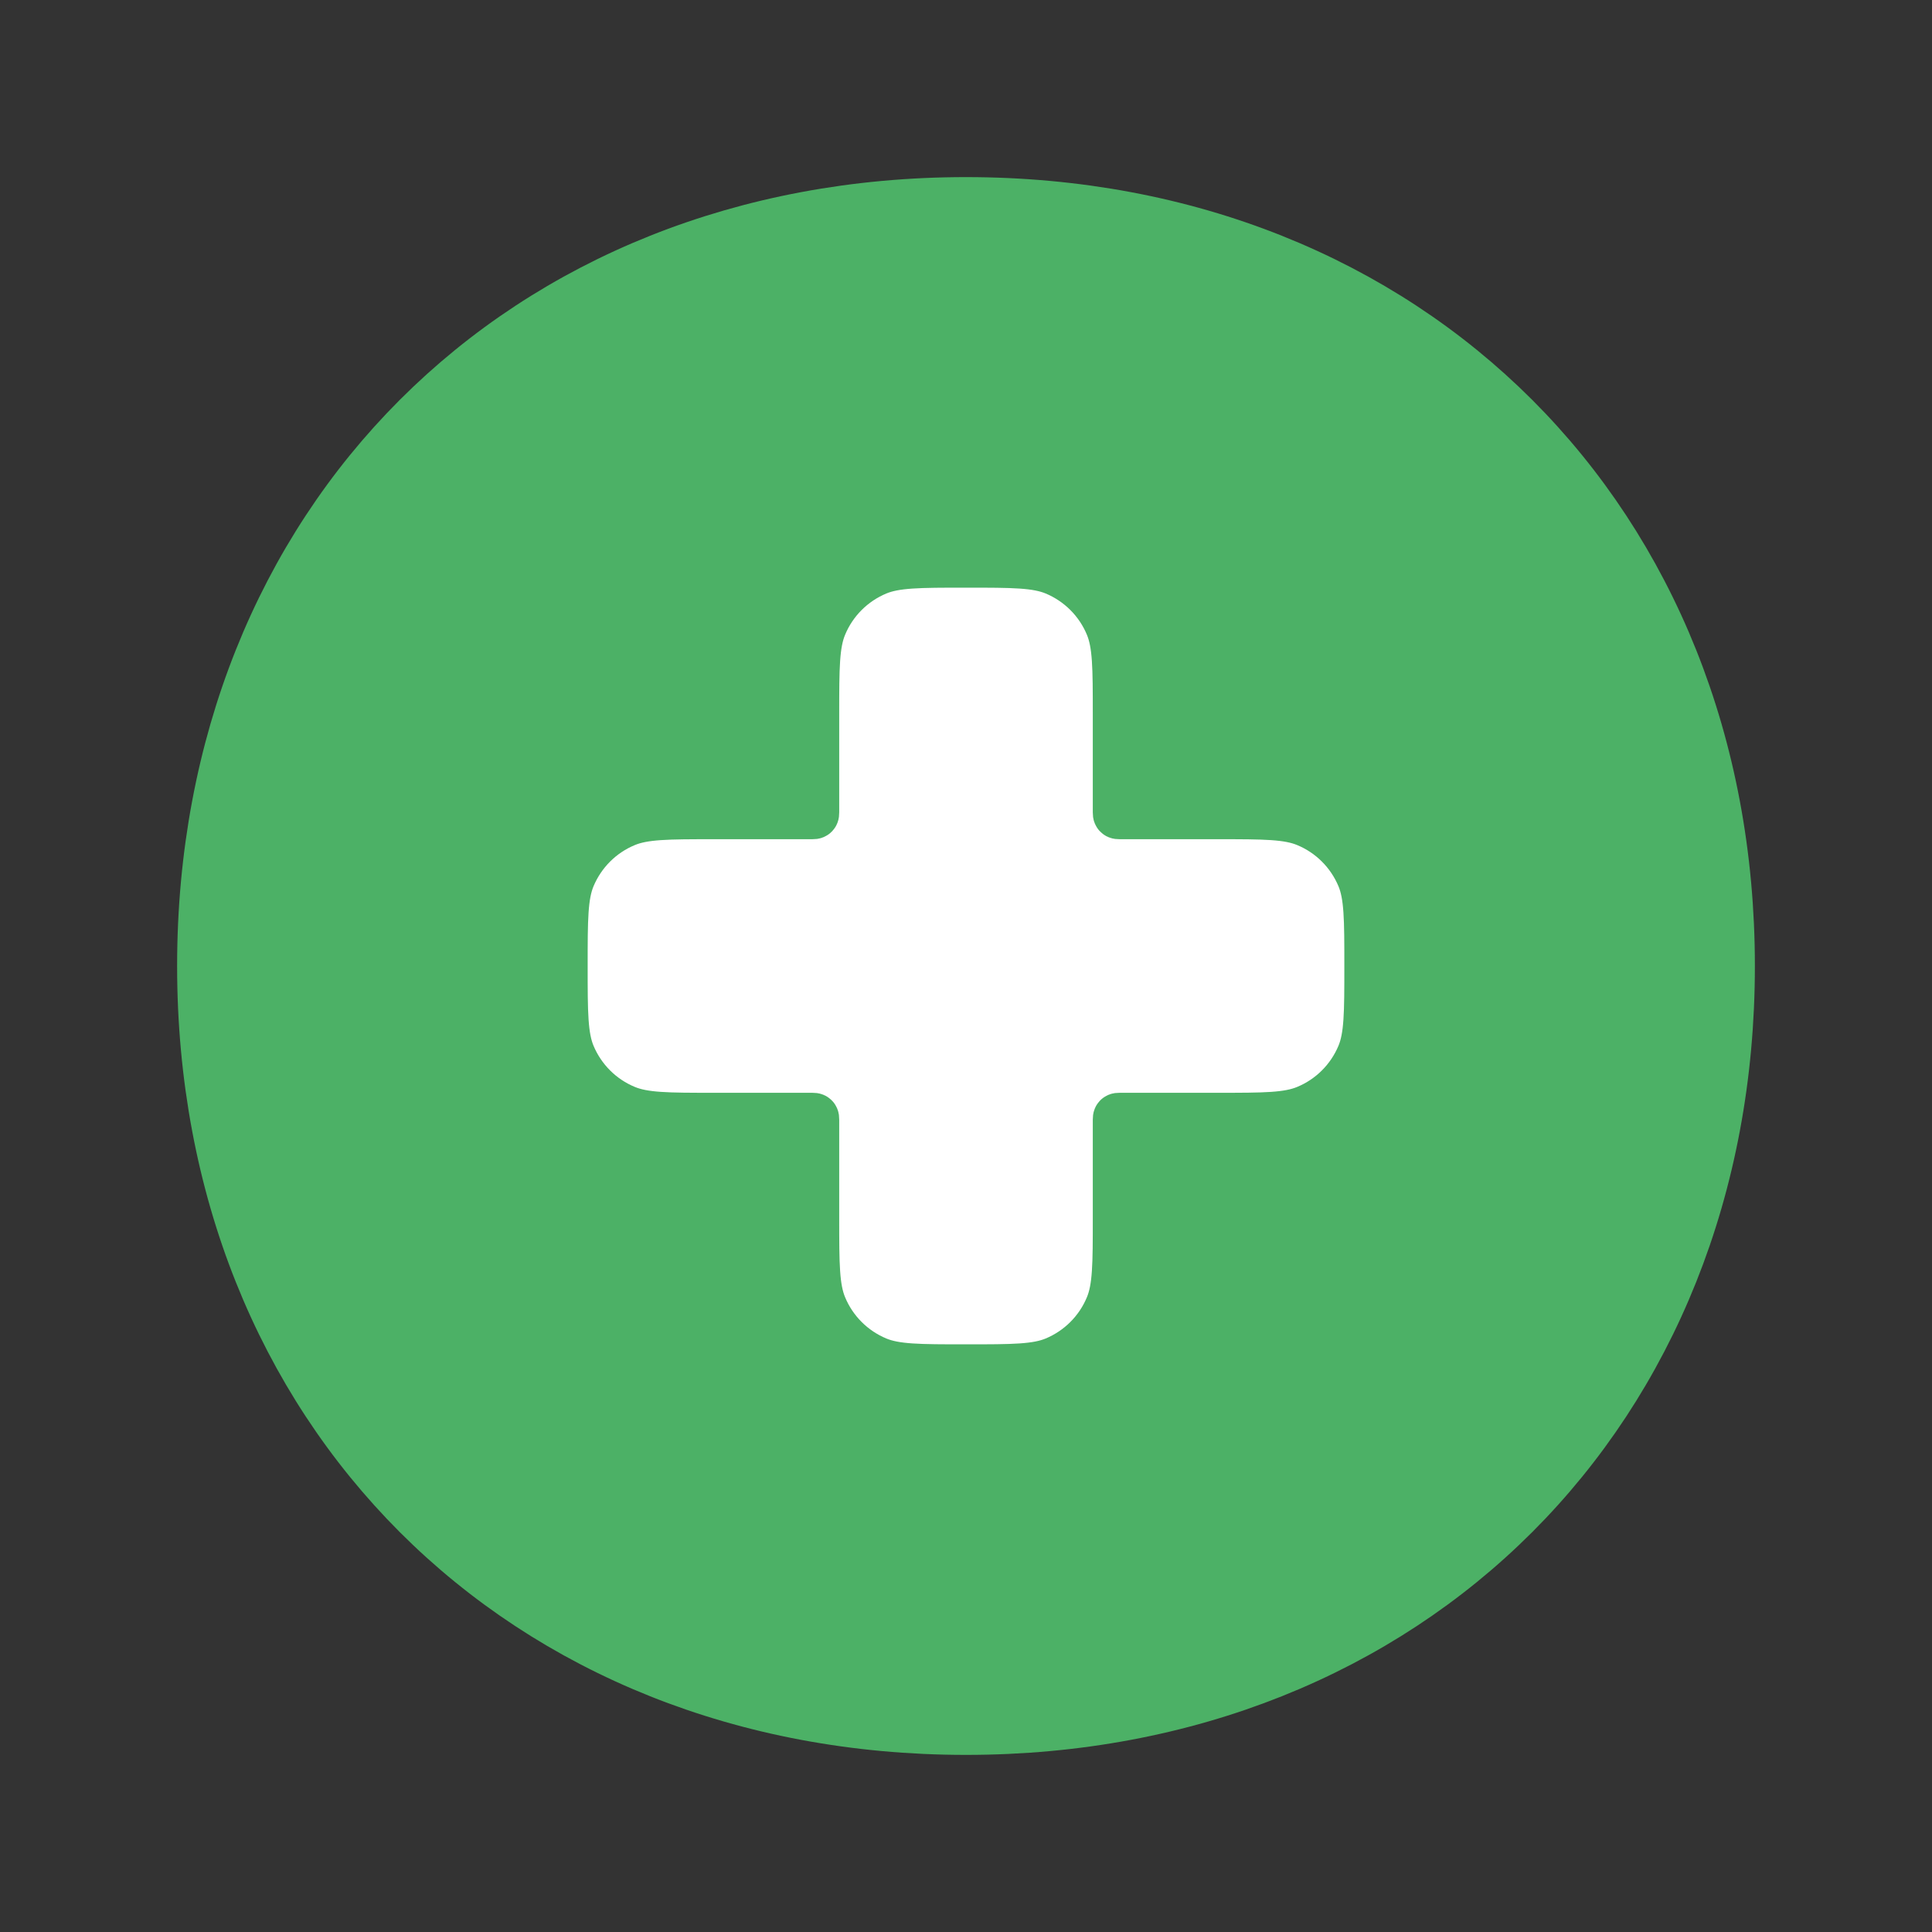 <?xml version="1.0" encoding="UTF-8"?> <svg xmlns="http://www.w3.org/2000/svg" width="40" height="40" viewBox="0 0 40 40" fill="none"><rect x="0" y="0" width="40" height="40" fill="#333333" stroke="none"/><path d="M35.833 20C35.833 29.205 29.205 35.833 20 35.833C10.795 35.833 4.167 29.205 4.167 20C4.167 10.795 10.795 4.167 20 4.167C29.205 4.167 35.833 10.795 35.833 20Z" fill="#4CB166" stroke="#4CB166"></path><path d="M17.034 12.953C16.875 13.336 16.875 13.821 16.875 14.792V16.815C16.875 16.843 16.875 16.857 16.866 16.866C16.857 16.875 16.843 16.875 16.815 16.875H14.792C13.821 16.875 13.336 16.875 12.953 17.034C12.442 17.245 12.037 17.651 11.825 18.161C11.667 18.544 11.667 19.029 11.667 20C11.667 20.971 11.667 21.456 11.825 21.839C12.037 22.349 12.442 22.755 12.953 22.966C13.336 23.125 13.821 23.125 14.792 23.125H16.815C16.843 23.125 16.857 23.125 16.866 23.134C16.875 23.143 16.875 23.157 16.875 23.185V25.208C16.875 26.179 16.875 26.664 17.034 27.047C17.245 27.558 17.651 27.963 18.161 28.175C18.544 28.333 19.029 28.333 20 28.333C20.971 28.333 21.456 28.333 21.839 28.175C22.349 27.963 22.755 27.558 22.966 27.047C23.125 26.664 23.125 26.179 23.125 25.208V23.185C23.125 23.157 23.125 23.143 23.134 23.134C23.142 23.125 23.157 23.125 23.185 23.125H25.208C26.179 23.125 26.664 23.125 27.047 22.966C27.558 22.755 27.963 22.349 28.175 21.839C28.333 21.456 28.333 20.971 28.333 20C28.333 19.029 28.333 18.544 28.175 18.161C27.963 17.651 27.558 17.245 27.047 17.034C26.664 16.875 26.179 16.875 25.208 16.875H23.185C23.157 16.875 23.142 16.875 23.134 16.866C23.125 16.857 23.125 16.843 23.125 16.815V14.792C23.125 13.821 23.125 13.336 22.966 12.953C22.755 12.442 22.349 12.037 21.839 11.825C21.456 11.667 20.971 11.667 20 11.667C19.029 11.667 18.544 11.667 18.161 11.825C17.651 12.037 17.245 12.442 17.034 12.953Z" fill="white" stroke="#4CB166"></path></svg> 